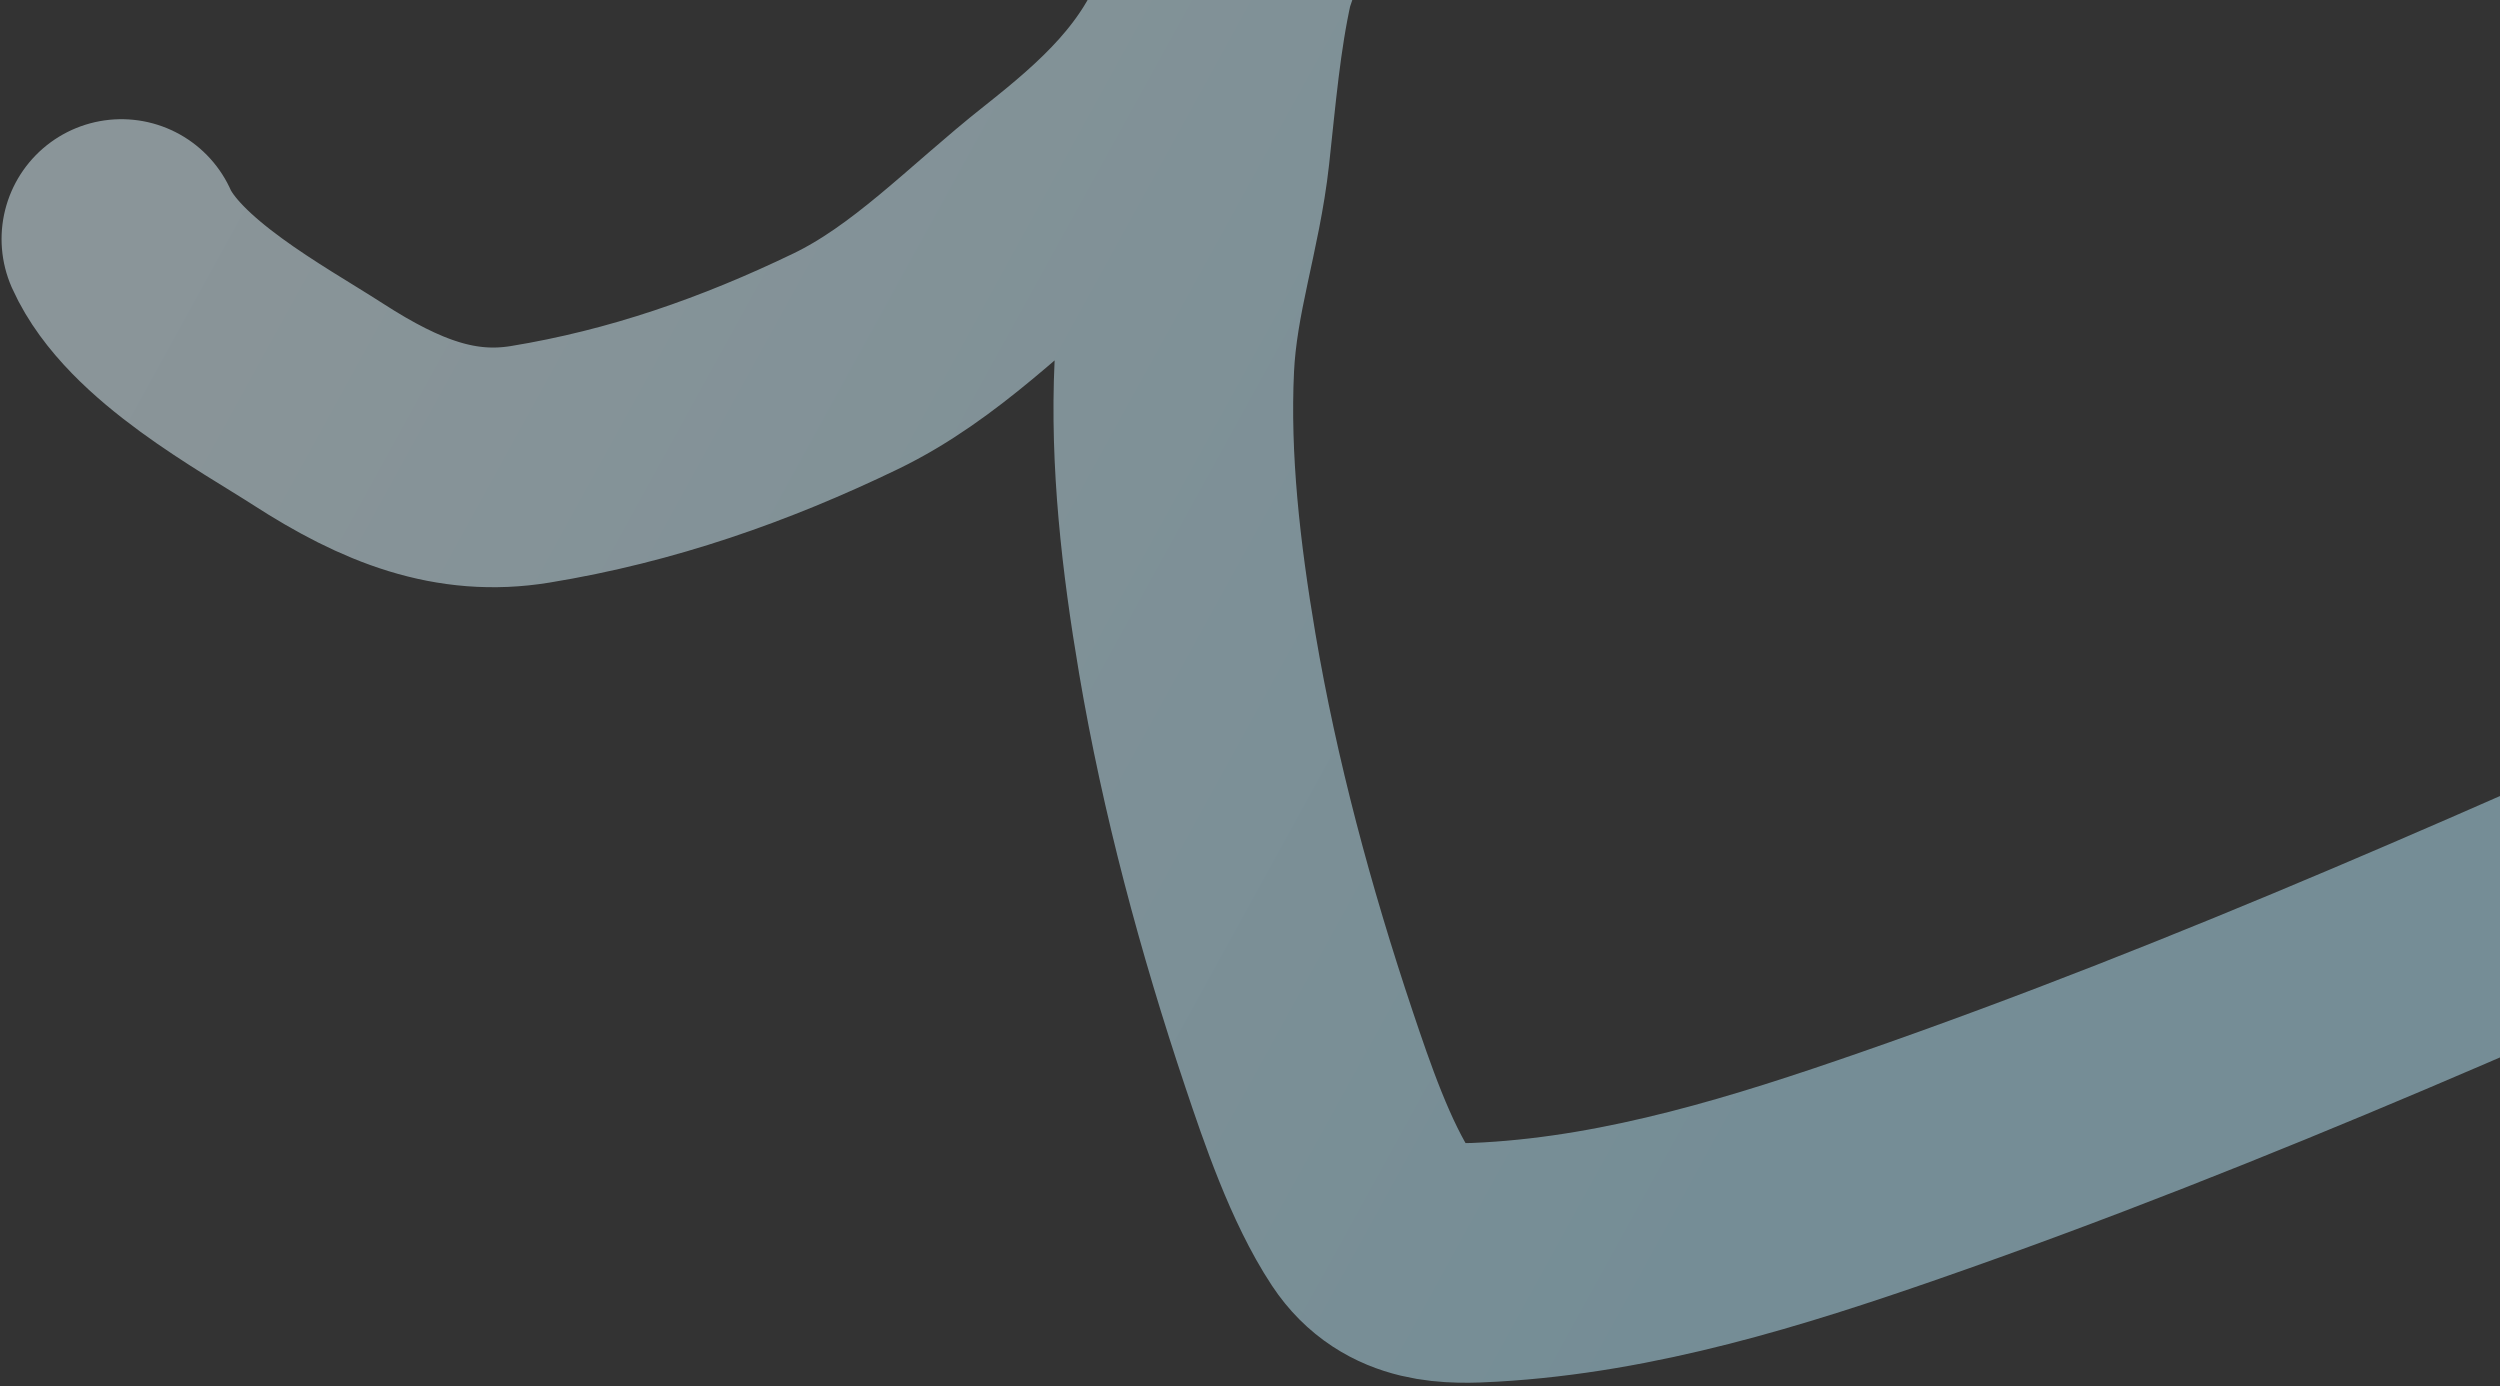 <?xml version="1.0" encoding="UTF-8"?> <svg xmlns="http://www.w3.org/2000/svg" width="532" height="295" viewBox="0 0 532 295" fill="none"><rect x="0" y="0" width="532" height="295" fill="#333333" stroke="none"/><path d="M25.832 50.865C32.62 65.964 55.868 78.403 67.69 86.03C83.324 96.117 97.035 101.386 112.799 98.812C136.584 94.928 158.616 87.179 179.935 76.896C197.041 68.644 210.308 54.401 225.28 42.562C238.571 32.052 251.964 20.403 258.414 2.096C260.449 -3.683 261.966 -9.816 263.95 -15.633C264.445 -17.083 265.363 -21.074 266.098 -19.44C267.155 -17.088 263.036 -6.986 262.581 -4.944C259.9 7.094 258.872 19.559 257.484 32.217C255.755 47.969 250.652 61.824 249.891 77.991C248.951 97.927 251.284 118.439 254.777 139.076C259.547 167.261 267.183 195.715 276.455 223.349C280.246 234.649 285.257 249.39 291.944 259.52C298.511 269.468 309.176 269.018 317.232 268.557C347.375 266.831 376.523 257.684 404.122 248.091C473.181 224.088 539.866 194.039 606.408 164.124" stroke="url(#paint0_linear_404_3366)" stroke-opacity="0.5" stroke-width="51" stroke-linecap="round"></path><defs><linearGradient id="paint0_linear_404_3366" x1="70.095" y1="11.702" x2="409.995" y2="198.592" gradientUnits="userSpaceOnUse"><stop stop-color="#E1F7FF"></stop><stop offset="1" stop-color="#B7E8F9"></stop></linearGradient></defs></svg> 